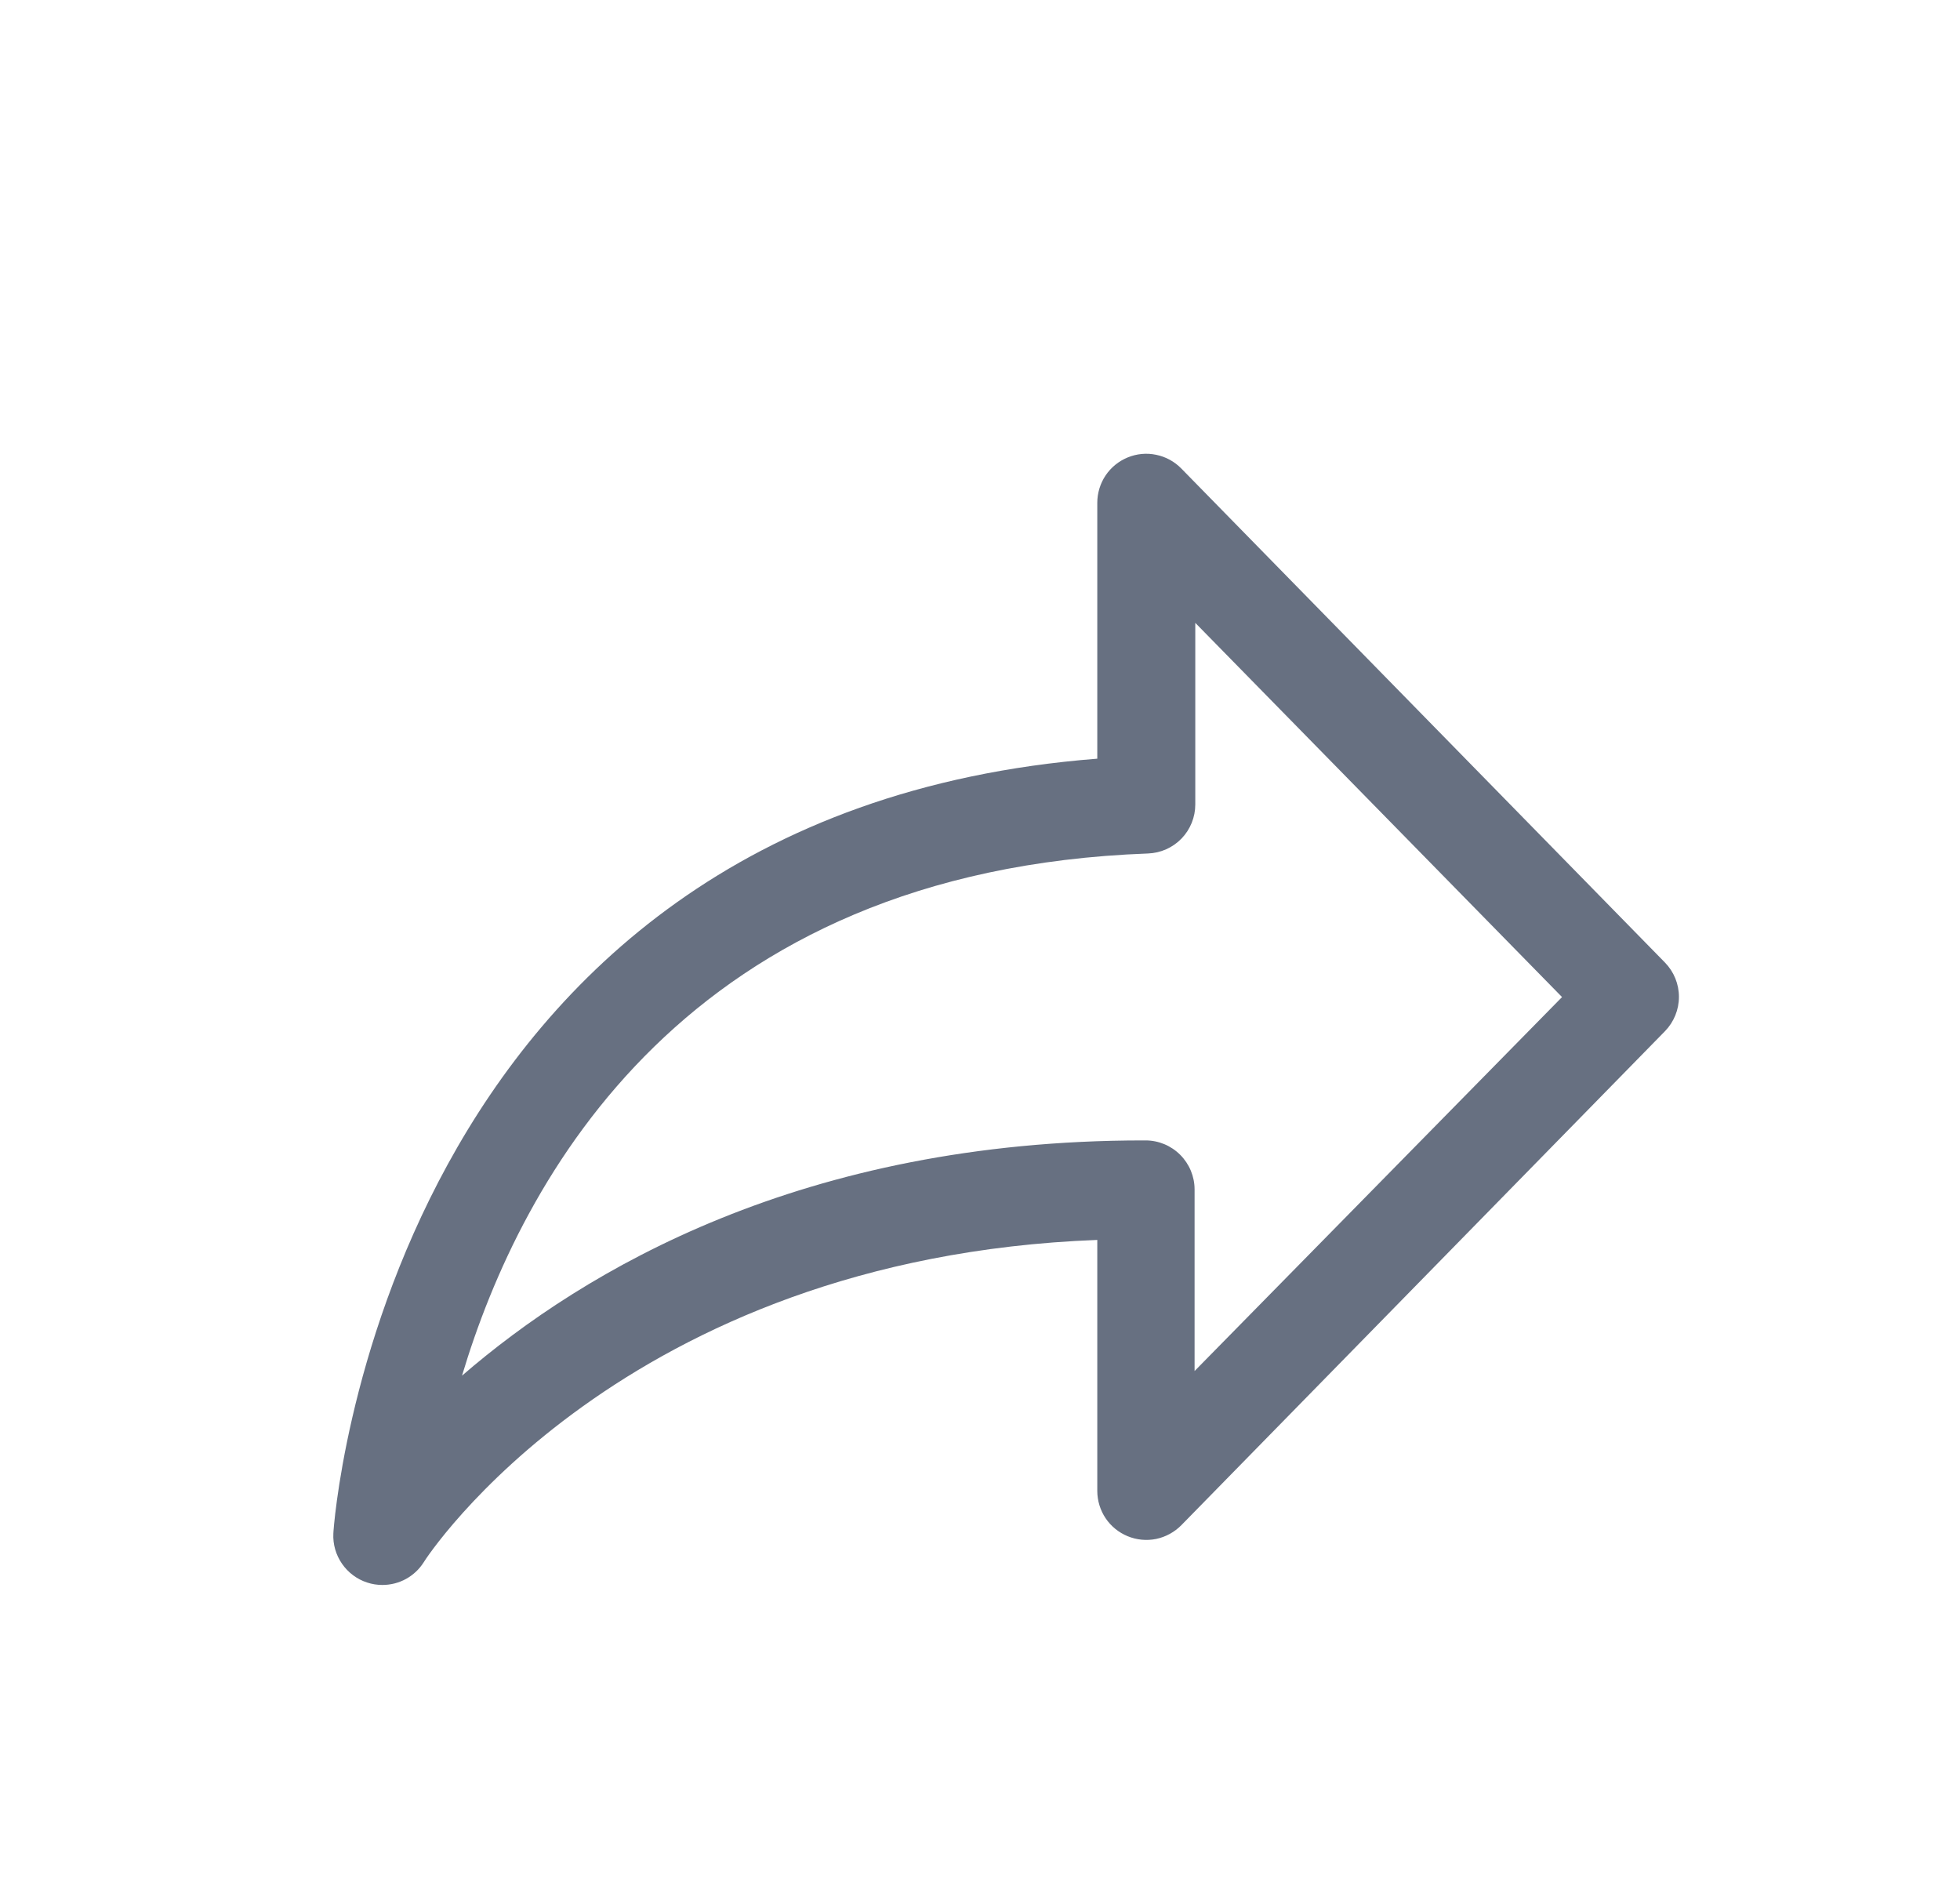 <svg width="25" height="24" viewBox="0 0 25 24" fill="none" xmlns="http://www.w3.org/2000/svg">
<path d="M4.877 20.212C4.811 20.212 4.746 20.202 4.683 20.181C4.553 20.139 4.44 20.054 4.362 19.941C4.284 19.828 4.245 19.693 4.252 19.556C4.252 19.462 4.896 10.387 13.996 9.675V6.412C13.996 6.288 14.033 6.166 14.102 6.063C14.171 5.96 14.27 5.88 14.385 5.833C14.5 5.786 14.626 5.774 14.748 5.8C14.87 5.825 14.981 5.886 15.068 5.975L21.237 12.275C21.351 12.392 21.415 12.549 21.415 12.712C21.415 12.876 21.351 13.033 21.237 13.15L15.068 19.45C14.981 19.538 14.87 19.599 14.748 19.625C14.626 19.65 14.5 19.638 14.385 19.591C14.27 19.544 14.171 19.464 14.102 19.361C14.033 19.258 13.996 19.136 13.996 19.012V15.812C7.921 16.043 5.43 19.875 5.405 19.922C5.349 20.011 5.271 20.084 5.179 20.135C5.086 20.186 4.983 20.212 4.877 20.212ZM15.246 7.943V10.259C15.246 10.421 15.183 10.577 15.071 10.693C14.958 10.81 14.805 10.878 14.643 10.884C8.755 11.1 6.649 15.021 5.893 17.543C7.455 16.193 10.24 14.543 14.584 14.543H14.612C14.777 14.543 14.936 14.609 15.053 14.726C15.171 14.844 15.237 15.003 15.237 15.168V17.484L19.924 12.715L15.246 7.943Z" fill="#02122E" fill-opacity="0.6"/>
</svg>
